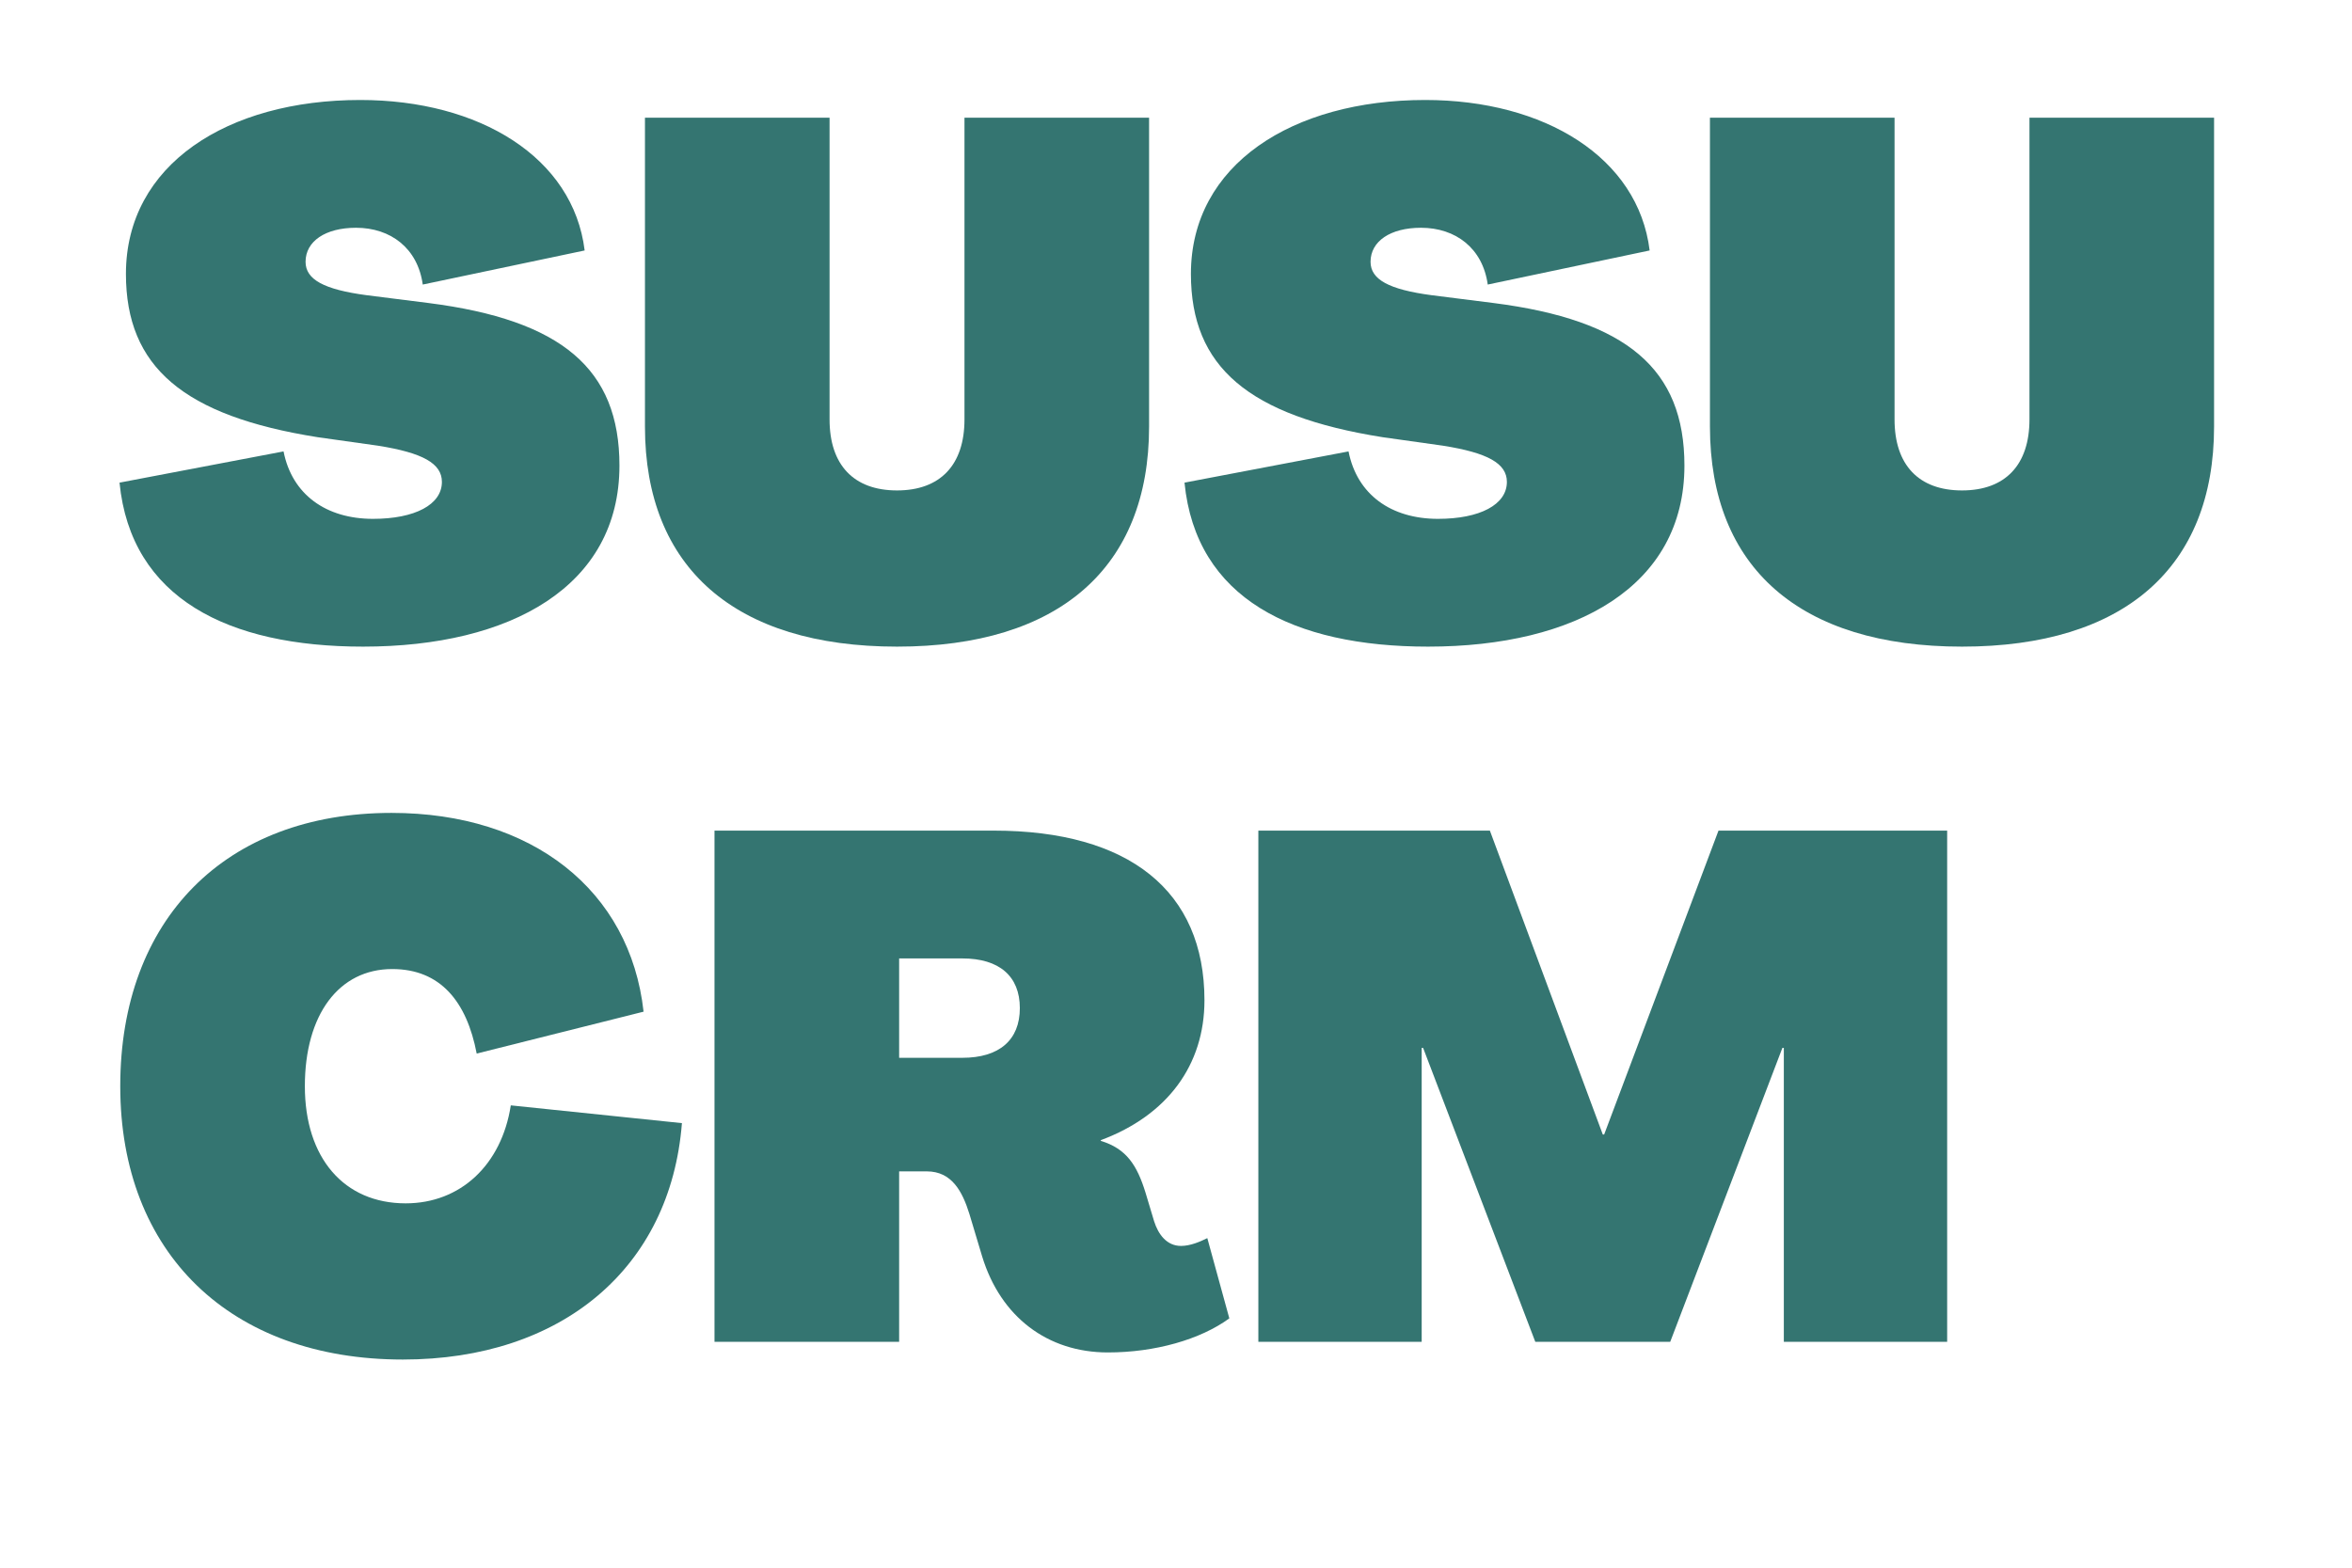 <svg xmlns="http://www.w3.org/2000/svg" xmlns:xlink="http://www.w3.org/1999/xlink" width="300" zoomAndPan="magnify" viewBox="0 0 224.88 150" height="200" preserveAspectRatio="xMidYMid meet" version="1.0"><defs><g/></defs><g fill="#347571" fill-opacity="1"><g transform="translate(9.745, 60.172)"><g><path d="M 24.93 1.699 C 39.059 1.699 49.453 -4.074 49.453 -15.625 C 49.453 -24.863 43.949 -29.551 31.18 -31.18 L 25.27 -31.926 C 21.195 -32.469 19.426 -33.422 19.426 -35.121 C 19.426 -37.09 21.328 -38.379 24.25 -38.379 C 27.578 -38.379 30.16 -36.41 30.637 -32.945 L 46.125 -36.207 C 45.035 -45.105 36.07 -50.605 24.656 -50.605 C 11.957 -50.605 2.242 -44.426 2.242 -33.965 C 2.242 -25.066 7.742 -20.379 20.582 -18.34 L 26.355 -17.527 C 30.637 -16.848 32.469 -15.828 32.469 -14.062 C 32.469 -11.887 29.887 -10.527 25.879 -10.527 C 21.398 -10.527 18.137 -12.84 17.32 -16.98 L 1.629 -13.992 C 2.719 -2.922 12.023 1.699 24.93 1.699 Z M 24.93 1.699 "/></g></g></g><g fill="#347571" fill-opacity="1"><g transform="translate(58.58, 60.172)"><g><path d="M 27.172 1.699 C 42.66 1.699 51.285 -5.844 51.285 -19.359 L 51.285 -48.91 L 33.625 -48.91 L 33.625 -20.039 C 33.625 -15.691 31.316 -13.246 27.172 -13.246 C 23.027 -13.246 20.719 -15.691 20.719 -20.039 L 20.719 -48.91 L 3.059 -48.91 L 3.059 -19.359 C 3.059 -5.844 11.684 1.699 27.172 1.699 Z M 27.172 1.699 "/></g></g></g><g fill="#347571" fill-opacity="1"><g transform="translate(111.625, 60.172)"><g><path d="M 24.93 1.699 C 39.059 1.699 49.453 -4.074 49.453 -15.625 C 49.453 -24.863 43.949 -29.551 31.18 -31.18 L 25.27 -31.926 C 21.195 -32.469 19.426 -33.422 19.426 -35.121 C 19.426 -37.09 21.328 -38.379 24.25 -38.379 C 27.578 -38.379 30.16 -36.41 30.637 -32.945 L 46.125 -36.207 C 45.035 -45.105 36.07 -50.605 24.656 -50.605 C 11.957 -50.605 2.242 -44.426 2.242 -33.965 C 2.242 -25.066 7.742 -20.379 20.582 -18.34 L 26.355 -17.527 C 30.637 -16.848 32.469 -15.828 32.469 -14.062 C 32.469 -11.887 29.887 -10.527 25.879 -10.527 C 21.398 -10.527 18.137 -12.84 17.32 -16.98 L 1.629 -13.992 C 2.719 -2.922 12.023 1.699 24.93 1.699 Z M 24.93 1.699 "/></g></g></g><g fill="#347571" fill-opacity="1"><g transform="translate(160.46, 60.172)"><g><path d="M 27.172 1.699 C 42.66 1.699 51.285 -5.844 51.285 -19.359 L 51.285 -48.91 L 33.625 -48.91 L 33.625 -20.039 C 33.625 -15.691 31.316 -13.246 27.172 -13.246 C 23.027 -13.246 20.719 -15.691 20.719 -20.039 L 20.719 -48.91 L 3.059 -48.91 L 3.059 -19.359 C 3.059 -5.844 11.684 1.699 27.172 1.699 Z M 27.172 1.699 "/></g></g></g><g fill="#347571" fill-opacity="1"><g transform="translate(9.745, 128.385)"><g><path d="M 28.734 1.699 C 43.949 1.699 54.344 -7.066 55.43 -20.922 L 39.059 -22.621 C 38.176 -16.914 34.234 -13.246 29.004 -13.246 C 23.098 -13.246 19.359 -17.594 19.359 -24.453 C 19.359 -31.316 22.621 -35.664 27.715 -35.664 C 32.336 -35.664 34.848 -32.539 35.797 -27.578 L 51.762 -31.586 C 50.473 -43.203 41.098 -50.605 27.648 -50.605 C 11.75 -50.605 1.699 -40.418 1.699 -24.453 C 1.699 -8.492 12.227 1.699 28.734 1.699 Z M 28.734 1.699 "/></g></g></g><g fill="#347571" fill-opacity="1"><g transform="translate(64.896, 128.385)"><g><path d="M 41.027 1.02 C 45.512 1.02 49.859 -0.203 52.645 -2.242 L 50.539 -9.918 C 49.859 -9.578 48.91 -9.172 48.027 -9.172 C 46.668 -9.172 45.852 -10.258 45.445 -11.547 L 44.629 -14.266 C 43.812 -16.914 42.797 -18.477 40.352 -19.223 L 40.352 -19.293 C 46.734 -21.668 50.266 -26.492 50.266 -32.672 C 50.266 -43.133 43.066 -48.91 30.094 -48.91 L 3.395 -48.91 L 3.395 0 L 21.059 0 L 21.059 -16.305 L 23.707 -16.305 C 26.086 -16.305 27.105 -14.402 27.781 -12.227 L 29.004 -8.152 C 30.773 -2.379 35.254 1.02 41.027 1.02 Z M 21.059 -27.172 L 21.059 -36.68 L 27.105 -36.68 C 30.637 -36.68 32.605 -34.984 32.605 -31.926 C 32.605 -28.871 30.637 -27.172 27.105 -27.172 Z M 21.059 -27.172 "/></g></g></g><g fill="#347571" fill-opacity="1"><g transform="translate(116.923, 128.385)"><g><path d="M 3.395 0 L 19.02 0 L 19.02 -28.121 L 19.156 -28.121 L 29.887 0 L 42.797 0 L 53.527 -28.121 L 53.664 -28.121 L 53.664 0 L 69.289 0 L 69.289 -48.91 L 47.414 -48.91 L 36.477 -19.836 L 36.344 -19.836 L 25.543 -48.91 L 3.395 -48.91 Z M 3.395 0 "/></g></g></g></svg>